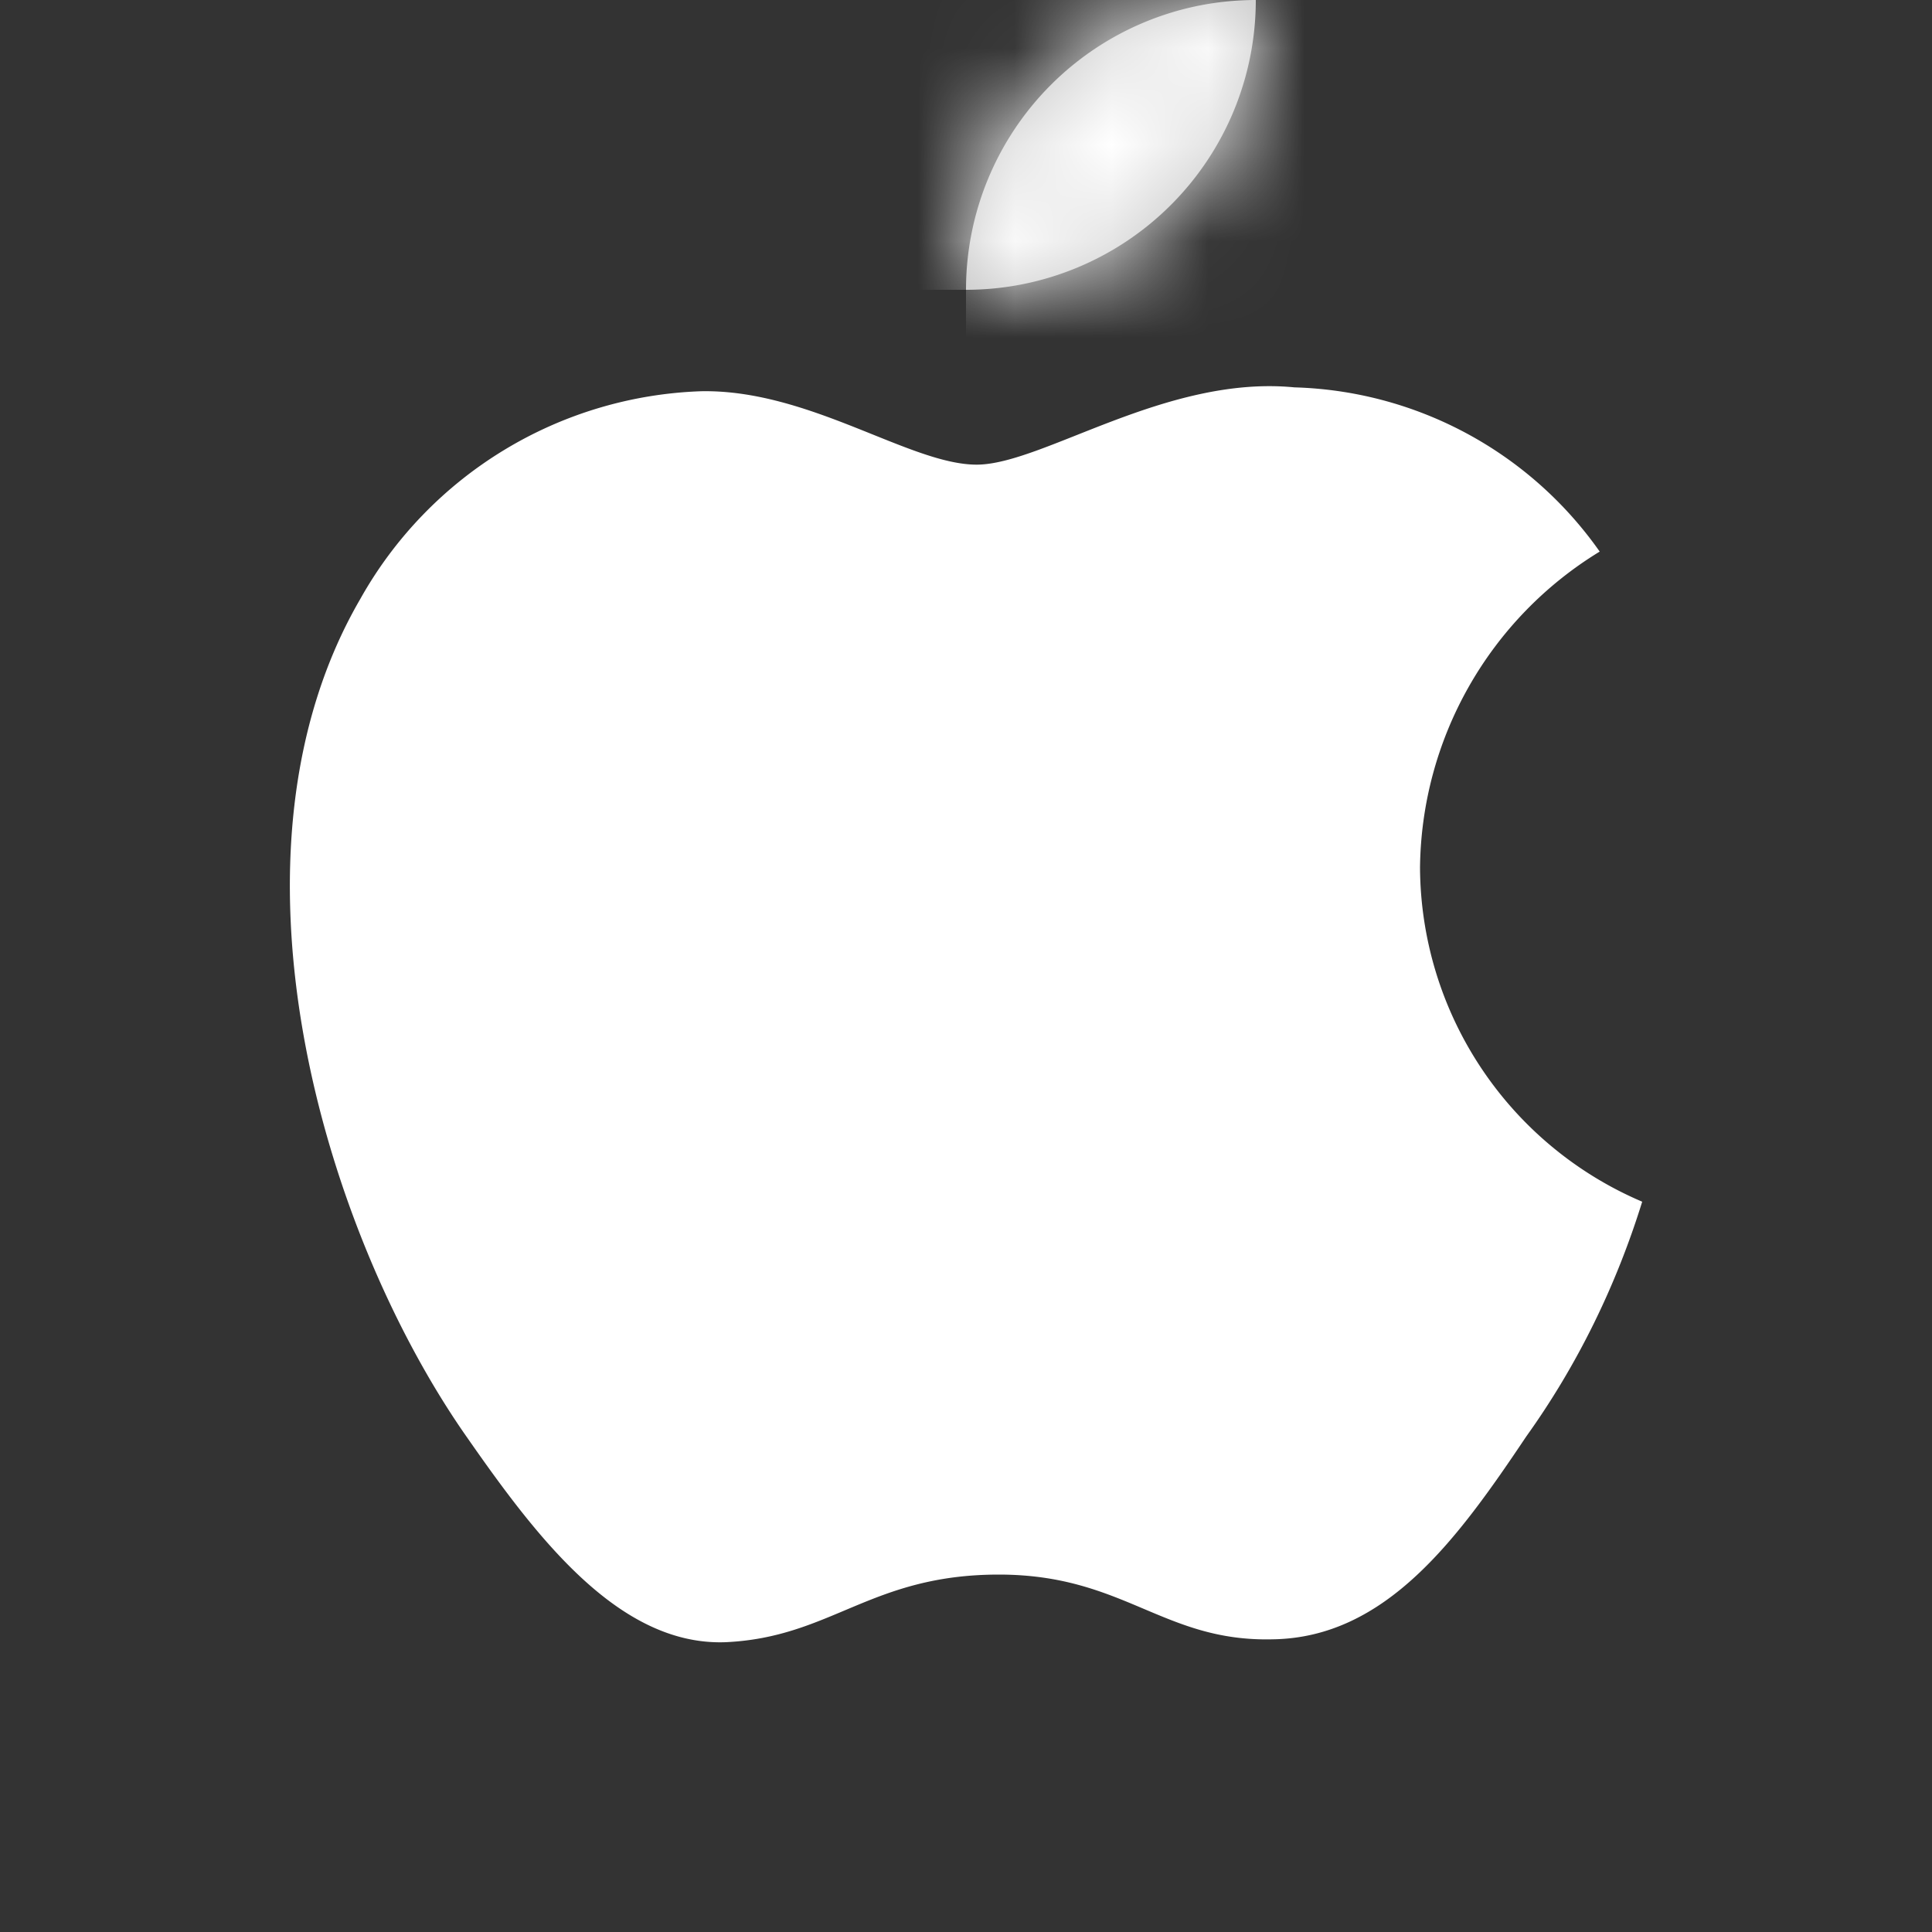 <svg width="20" height="20" fill="none" xmlns="http://www.w3.org/2000/svg"><rect width="100%" height="100%" fill="#333333" stroke="none"/><path d="M14.7 8.98a3.88 3.88 0 011.86-3.27 4 4 0 00-3.16-1.7c-1.33-.13-2.61.8-3.29.8-.69 0-1.73-.78-2.85-.76A4.21 4.21 0 003.73 6.2c-1.53 2.63-.4 6.5 1.07 8.63.73 1.05 1.59 2.21 2.71 2.17 1.1-.05 1.5-.7 2.83-.7 1.3 0 1.7.7 2.84.67 1.17-.02 1.91-1.04 2.62-2.1.53-.74.93-1.56 1.2-2.43a3.78 3.78 0 01-2.3-3.46z" fill="#fff"/><mask id="a" fill="#fff"><path d="M10 3a3 3 0 003-3 3 3 0 00-3 3z"/></mask><path d="M10 3a3 3 0 003-3 3 3 0 00-3 3z" fill="#C4C4C4"/><path d="M13 0h1.5v-1.5H13V0zm-3 4.5a4.5 4.5 0 003.18-1.32l-2.12-2.12A1.5 1.5 0 0110 1.5v3zm3.18-1.32A4.5 4.5 0 0014.5 0h-3c0 .4-.16.78-.44 1.06l2.12 2.12zM13-1.5A4.5 4.5 0 009.82-.18l2.12 2.12A1.5 1.5 0 0113 1.5v-3zM9.82-.18A4.5 4.5 0 008.5 3h3c0-.4.16-.78.44-1.06L9.82-.18z" fill="#fff" mask="url(#a)"/></svg>